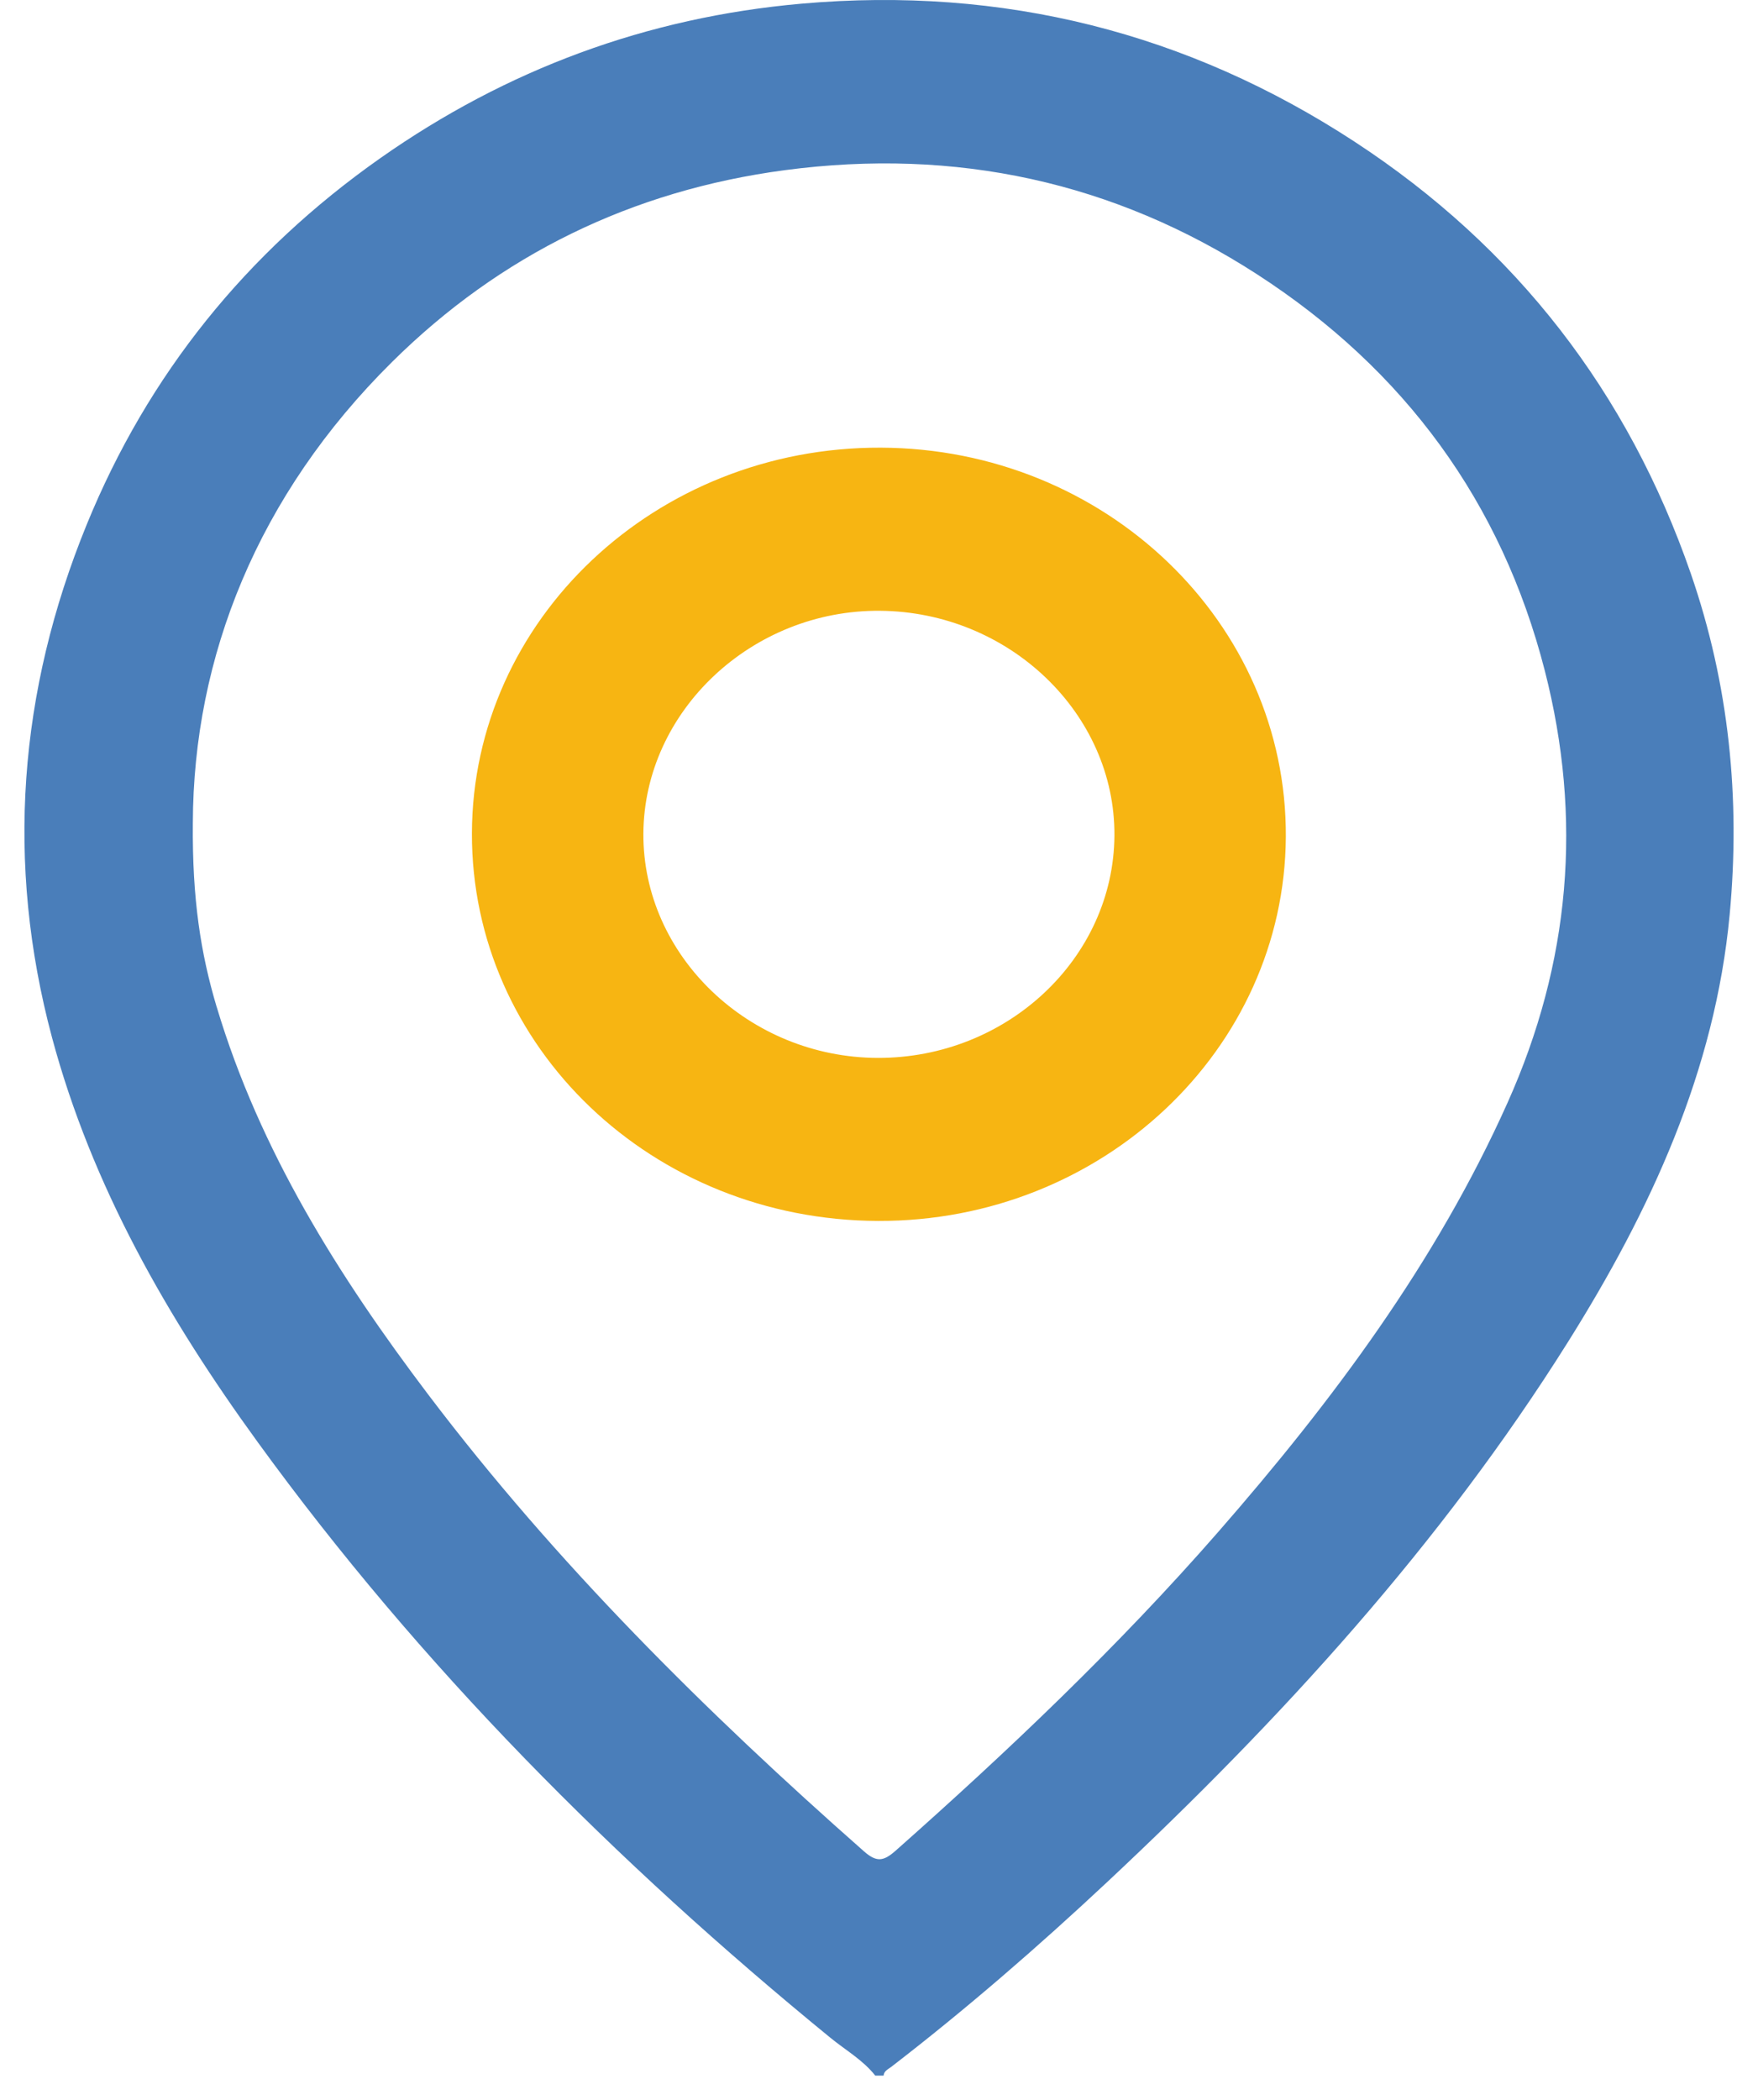 <svg width="36" height="43" viewBox="0 0 36 43" fill="none" xmlns="http://www.w3.org/2000/svg">
<path d="M17.924 42.5C17.672 42.18 17.314 41.977 17.003 41.723C12.592 38.117 8.609 34.118 5.278 29.529C3.43 26.986 1.88 24.282 1.065 21.243C0.109 17.672 0.379 14.157 1.778 10.735C3.031 7.671 5.044 5.168 7.791 3.236C10.371 1.424 13.239 0.355 16.415 0.075C20.535 -0.288 24.321 0.667 27.74 2.902C31.059 5.072 33.342 8.044 34.623 11.741C35.409 14.014 35.642 16.351 35.42 18.725C35.121 21.926 33.801 24.781 32.106 27.482C29.512 31.614 26.236 35.201 22.664 38.544C21.252 39.865 19.789 41.135 18.251 42.32C18.188 42.369 18.102 42.402 18.094 42.499H17.924V42.5ZM4.438 20.619C5.319 23.56 6.93 26.126 8.778 28.566C11.385 32.007 14.443 35.042 17.691 37.906C17.95 38.134 18.091 38.114 18.34 37.894C20.663 35.836 22.907 33.702 24.943 31.371C27.291 28.683 29.406 25.847 30.868 22.586C32.158 19.711 32.41 16.761 31.634 13.732C30.752 10.291 28.767 7.573 25.743 5.617C22.811 3.721 19.568 3.021 16.073 3.484C12.935 3.901 10.241 5.221 8.029 7.411C5.275 10.137 3.958 13.455 3.949 16.854C3.935 18.412 4.111 19.526 4.437 20.618L4.438 20.619Z" fill="#4A7EBA"/>
<path d="M17.981 24.999C13.361 24.984 9.653 21.445 9.664 17.062C9.676 12.686 13.424 9.15 18.035 9.166C22.637 9.182 26.355 12.752 26.331 17.134C26.306 21.493 22.568 25.015 17.981 24.999ZM22.821 17.109C22.837 14.611 20.666 12.528 18.021 12.506C15.398 12.484 13.191 14.561 13.175 17.065C13.159 19.567 15.34 21.654 17.975 21.661C20.624 21.667 22.804 19.619 22.821 17.109Z" fill="#F7B512"/>
</svg>
